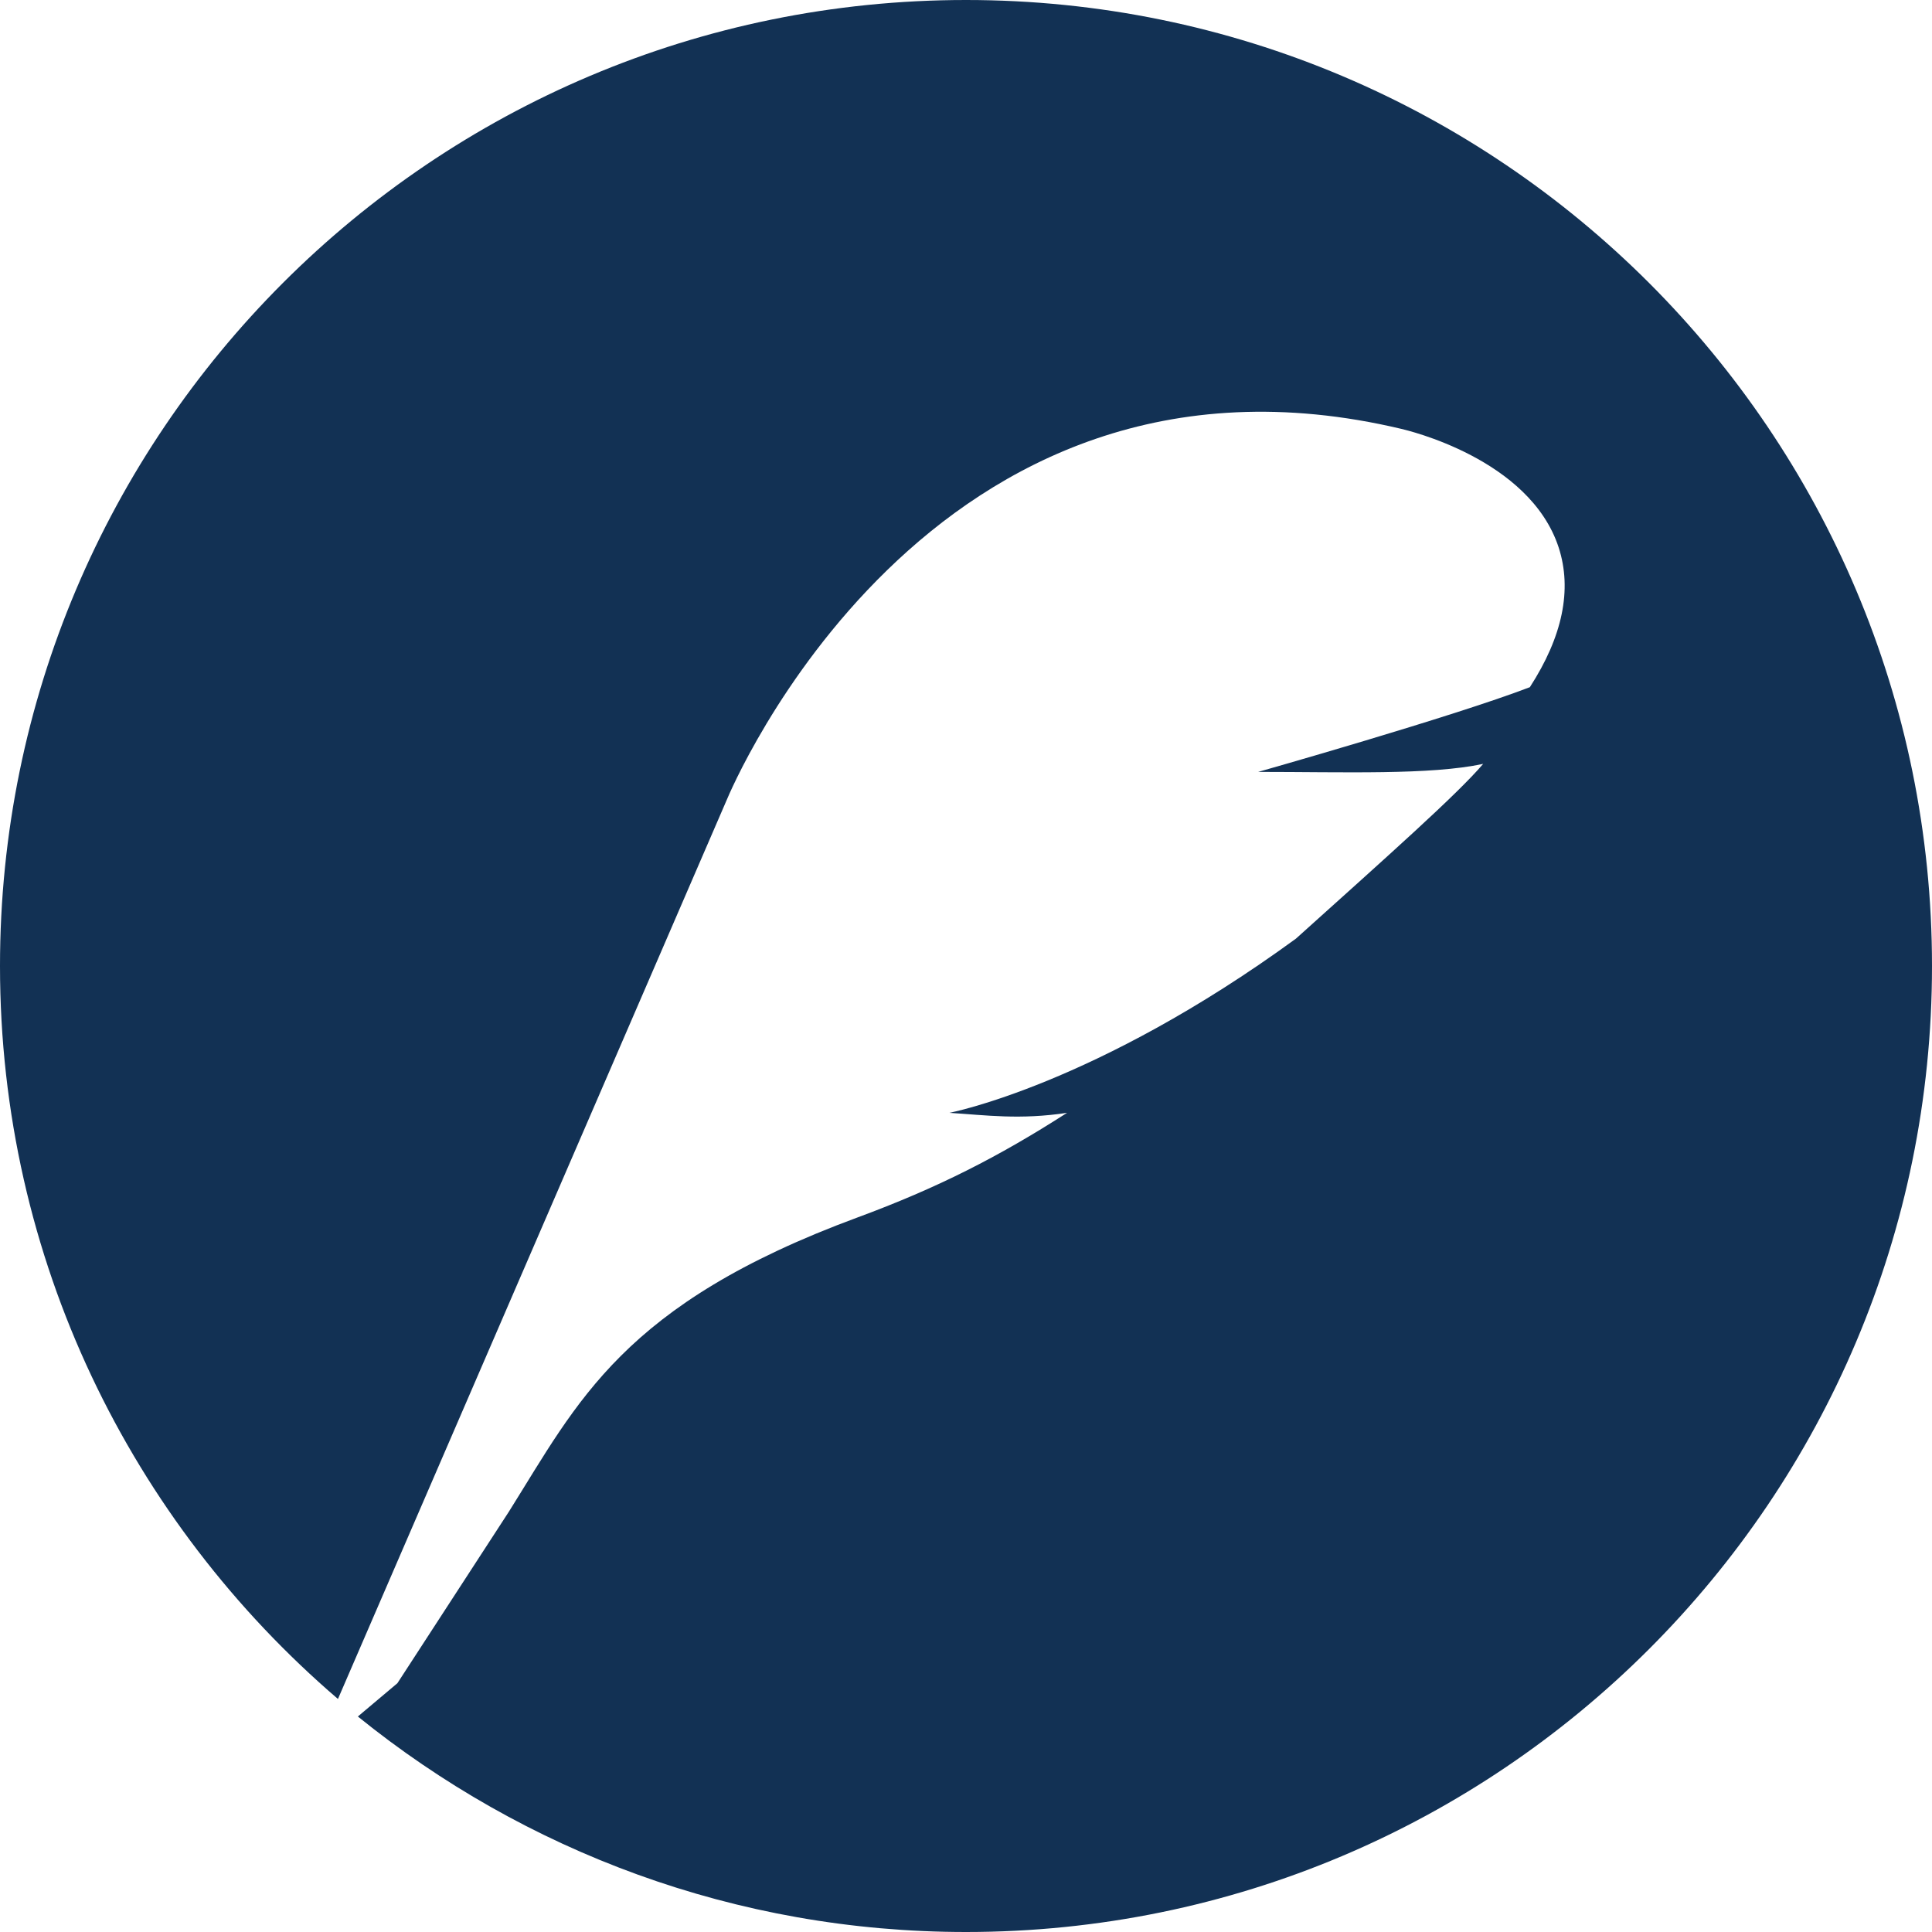 <?xml version="1.0" encoding="utf-8"?>
<!-- Generator: Adobe Illustrator 24.2.1, SVG Export Plug-In . SVG Version: 6.00 Build 0)  -->
<svg version="1.1" id="Layer_1" xmlns="http://www.w3.org/2000/svg" xmlns:xlink="http://www.w3.org/1999/xlink" x="0px" y="0px"
	 viewBox="0 0 65 65" style="enable-background:new 0 0 65 65;" xml:space="preserve">
<style type="text/css">
	.st0{fill:#123154;}
</style>
<g>
	<g>
		<path class="st0" d="M32.5,0C14.55,0,0,14.55,0,32.5c0,9.87,4.42,18.7,11.37,24.66l13.09-30.27c0.06-0.14,6.73-16.25,22.69-12.46
			c0.16,0.04,4.31,0.99,5.29,3.99c0.46,1.42,0.13,3-0.97,4.7c-2.61,1-9.14,2.85-9.14,2.85c2.9,0,5.79,0.11,7.57-0.27
			c-0.89,1.04-3.11,3.01-6.3,5.88c-6.76,4.93-11.66,5.86-11.66,5.86c1.25,0.08,2.37,0.24,3.96,0c-2.32,1.49-4.37,2.53-7.05,3.52
			c-7.91,2.92-9.4,6.19-11.73,9.9l-3.75,5.77l-1.33,1.12C17.63,62.27,24.74,65,32.5,65C50.45,65,65,50.45,65,32.5
			C65,14.55,50.45,0,32.5,0z"/>
	</g>
</g>
</svg>
